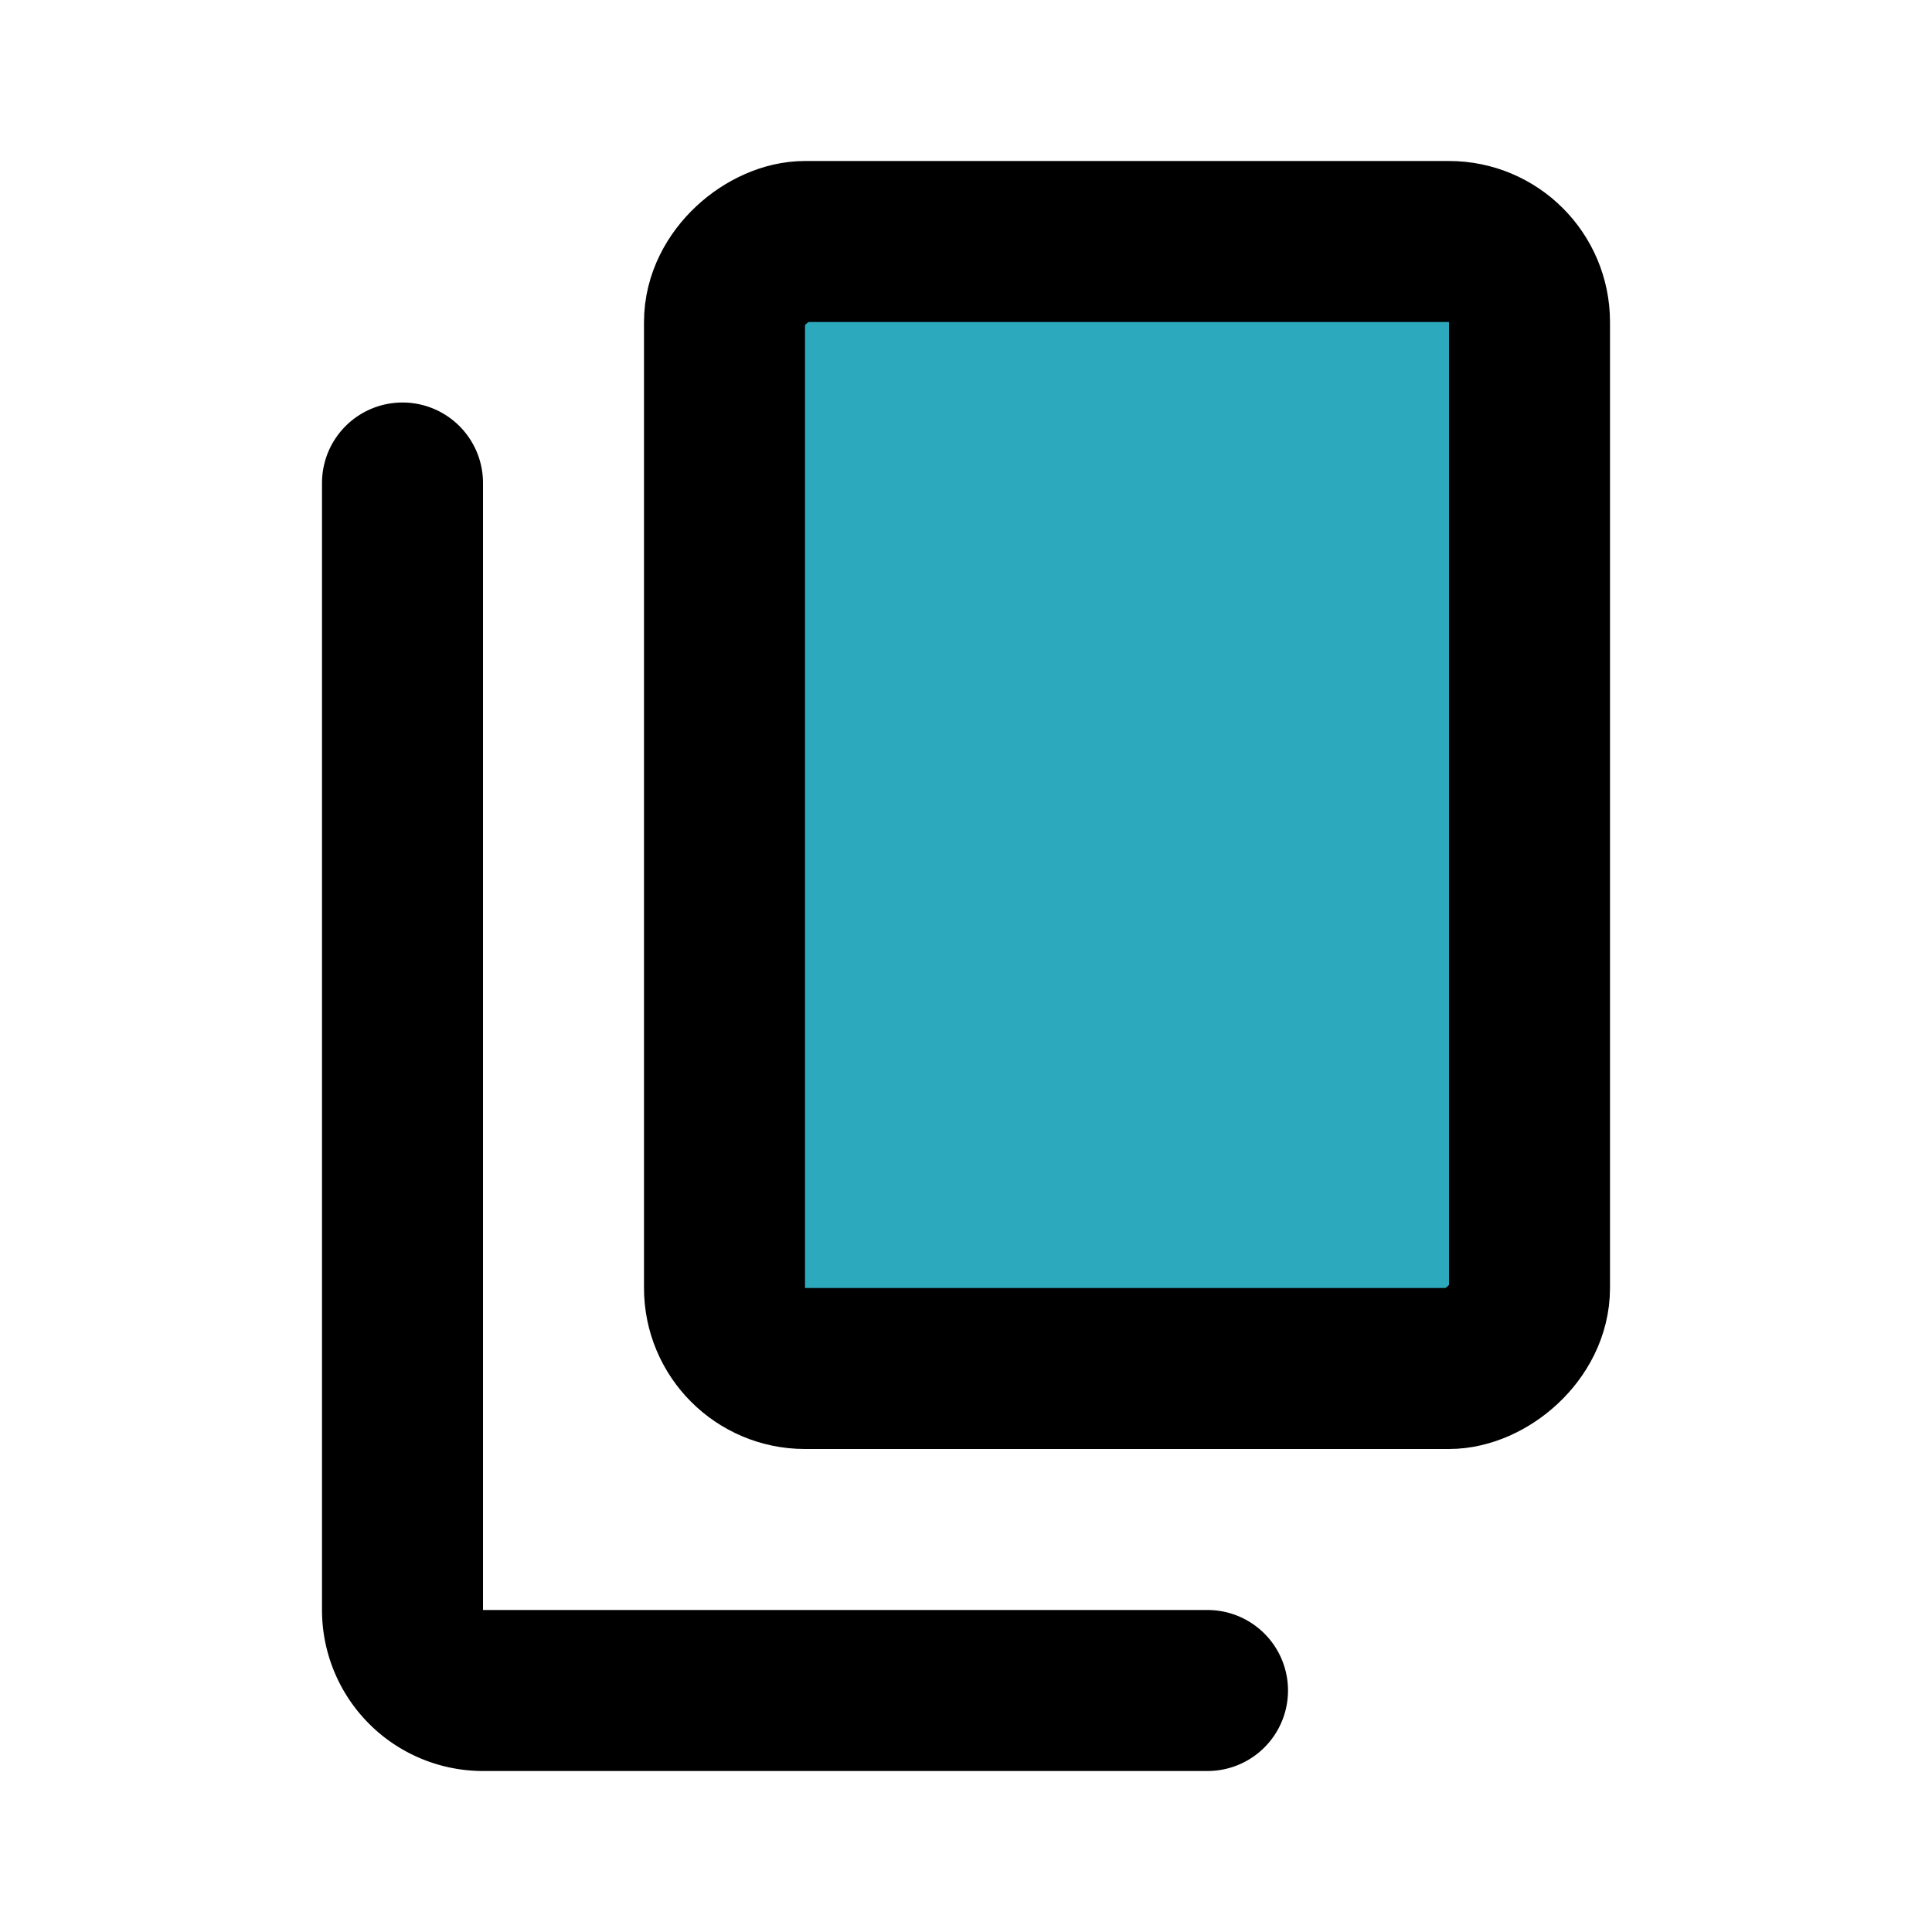 <?xml version="1.0" encoding="utf-8"?><!-- Uploaded to: SVG Repo, www.svgrepo.com, Generator: SVG Repo Mixer Tools -->
<svg fill="#000000" width="800px" height="800px" viewBox="0 0 24 24" id="copy-alt" data-name="Flat Line" xmlns="http://www.w3.org/2000/svg" class="icon flat-line"><rect id="secondary" x="7" y="5" width="14" height="10" rx="1" transform="translate(4 24) rotate(-90)" style="fill: rgb(44, 169, 188); stroke-width: 2;"></rect><path id="primary" d="M5,6V20a1,1,0,0,0,1,1h9" style="fill: none; stroke: rgb(0, 0, 0); stroke-linecap: round; stroke-linejoin: round; stroke-width: 2;"></path><rect id="primary-2" data-name="primary" x="7" y="5" width="14" height="10" rx="1" transform="translate(4 24) rotate(-90)" style="fill: none; stroke: rgb(0, 0, 0); stroke-linecap: round; stroke-linejoin: round; stroke-width: 2;"></rect></svg>